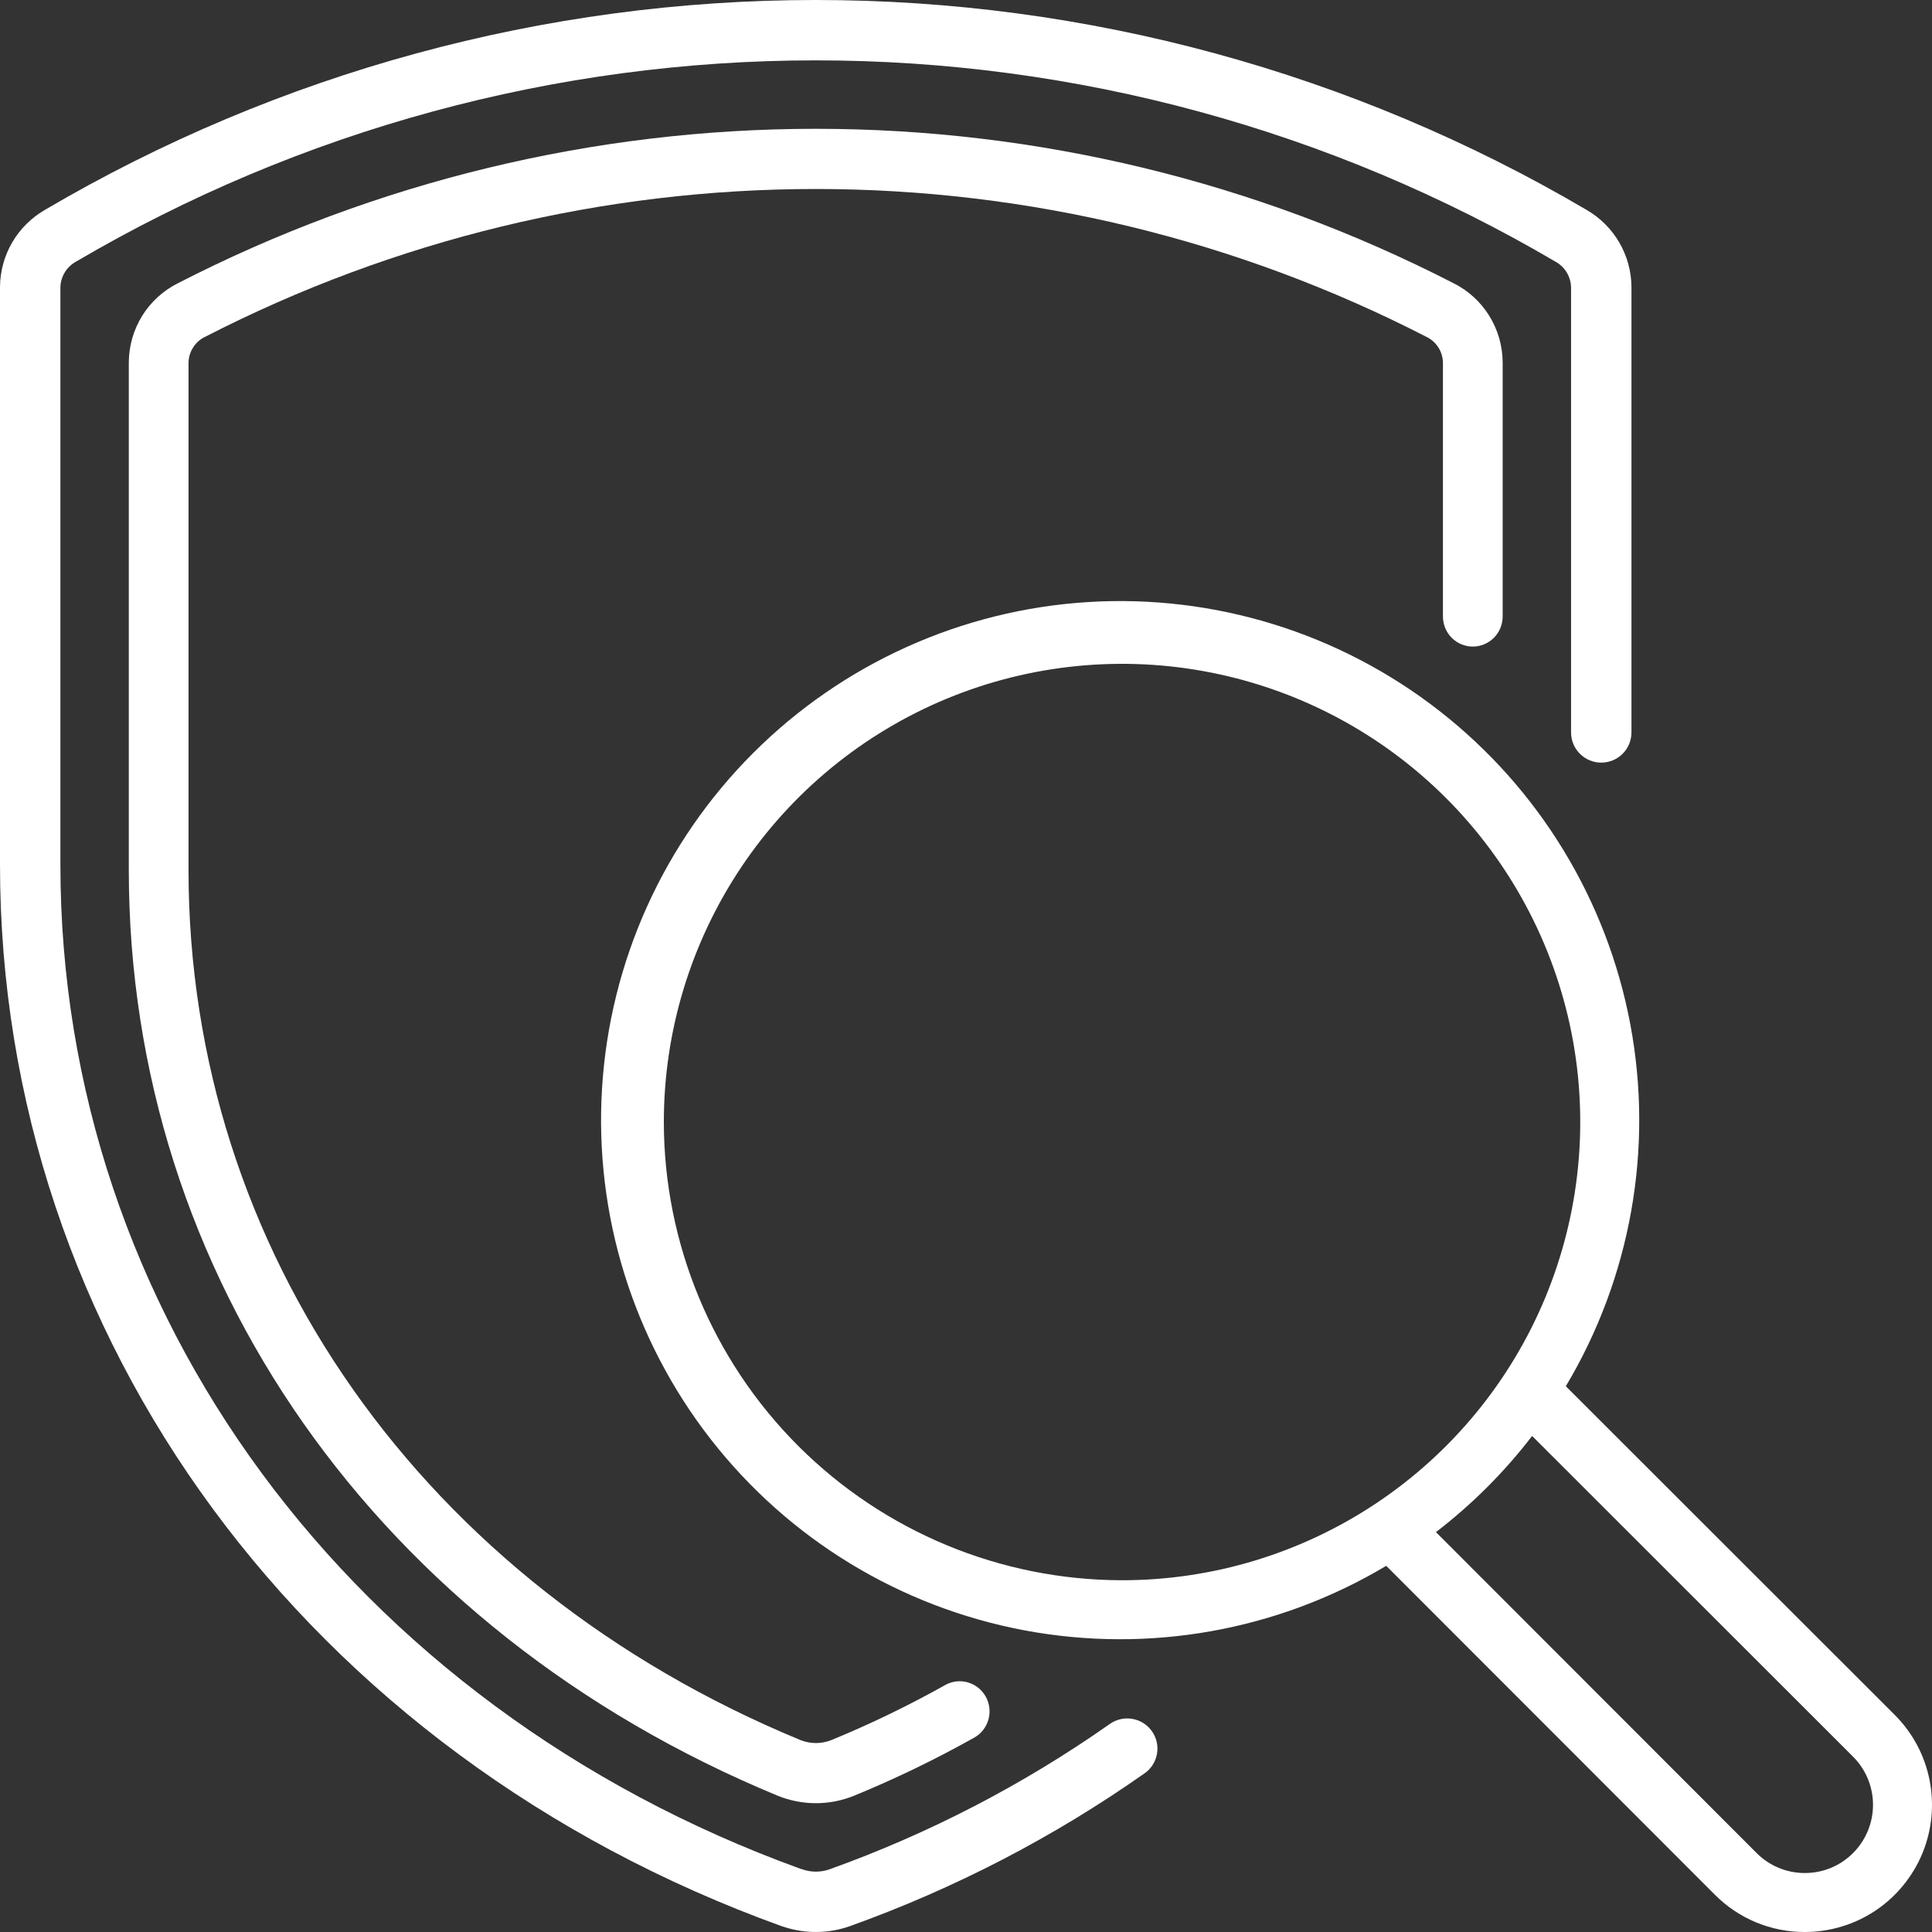 <svg xmlns="http://www.w3.org/2000/svg" width="45" height="45" viewBox="0 0 45 45" fill="none"><rect x="0" y="0" width="45" height="45" fill="#333333" stroke="none"/><path d="M25.849 40.155C23.833 41.571 21.637 42.71 19.317 43.541C19.114 43.612 18.893 43.612 18.69 43.541C18.673 43.535 18.655 43.53 18.637 43.525C8.169 39.727 1.407 30.553 1.407 20.14V6.687C1.411 6.566 1.446 6.448 1.509 6.344C1.572 6.24 1.661 6.155 1.767 6.096C6.99 3.026 12.94 1.406 19 1.406C25.059 1.406 31.009 3.026 36.232 6.096C36.338 6.155 36.428 6.24 36.491 6.344C36.554 6.447 36.589 6.566 36.593 6.687V17.059C36.593 17.246 36.667 17.425 36.799 17.557C36.931 17.689 37.11 17.763 37.296 17.763C37.483 17.763 37.662 17.689 37.794 17.557C37.926 17.425 38 17.246 38 17.059V6.687C37.998 6.322 37.9 5.964 37.716 5.648C37.533 5.333 37.269 5.07 36.953 4.888C31.512 1.688 25.313 0 19 0C12.686 0 6.488 1.688 1.047 4.888C0.73 5.071 0.467 5.333 0.283 5.648C0.1 5.964 0.002 6.322 0 6.687L0 20.14C0 31.168 7.146 40.873 18.205 44.864C18.225 44.871 18.245 44.877 18.266 44.883C18.764 45.045 19.302 45.039 19.795 44.864C22.233 43.99 24.543 42.792 26.661 41.303C26.814 41.196 26.917 41.032 26.949 40.848C26.981 40.664 26.938 40.475 26.83 40.323C26.722 40.171 26.559 40.067 26.375 40.036C26.191 40.004 26.002 40.047 25.849 40.155Z" fill="white"></path><path d="M34.304 15.06C34.489 15.06 34.666 14.986 34.796 14.855C34.927 14.723 35 14.545 35 14.359V8.441C34.998 8.057 34.89 7.682 34.688 7.356C34.487 7.031 34.199 6.768 33.858 6.598C29.258 4.233 24.167 3 19.003 3C13.838 3 8.747 4.232 4.146 6.596C3.804 6.766 3.516 7.029 3.313 7.354C3.111 7.68 3.002 8.057 3 8.441V20.263C3 29.712 8.792 37.974 18.121 41.829C18.689 42.057 19.323 42.057 19.891 41.827C20.851 41.433 21.787 40.98 22.693 40.472C22.773 40.427 22.843 40.367 22.899 40.295C22.956 40.222 22.998 40.139 23.023 40.051C23.047 39.962 23.055 39.87 23.044 39.778C23.033 39.687 23.005 39.598 22.96 39.518C22.915 39.438 22.855 39.367 22.784 39.31C22.712 39.253 22.63 39.211 22.542 39.186C22.454 39.161 22.362 39.153 22.271 39.164C22.18 39.175 22.093 39.204 22.013 39.249C21.157 39.729 20.273 40.156 19.366 40.529C19.134 40.622 18.877 40.622 18.645 40.53C9.853 36.897 4.391 29.131 4.391 20.263V8.441C4.395 8.315 4.433 8.192 4.502 8.087C4.57 7.981 4.667 7.897 4.78 7.844C9.185 5.581 14.059 4.402 19.003 4.402C23.946 4.403 28.82 5.583 33.224 7.846C33.337 7.9 33.432 7.984 33.5 8.089C33.568 8.194 33.605 8.316 33.609 8.441V14.359C33.609 14.545 33.682 14.723 33.812 14.855C33.943 14.986 34.12 15.06 34.304 15.06Z" fill="white"></path><path d="M44.132 39.943L36.471 32.288C37.983 29.757 38.517 26.76 37.974 23.862C37.43 20.964 35.846 18.365 33.52 16.553C31.195 14.741 28.287 13.841 25.344 14.023C22.401 14.205 19.626 15.456 17.541 17.541C15.456 19.626 14.205 22.401 14.023 25.344C13.841 28.287 14.741 31.195 16.553 33.521C18.365 35.847 20.964 37.43 23.862 37.974C26.76 38.517 29.757 37.983 32.288 36.471L39.943 44.132C40.217 44.408 40.544 44.627 40.903 44.776C41.263 44.925 41.648 45.001 42.038 45C42.623 45 43.197 44.826 43.684 44.501C44.171 44.175 44.55 43.712 44.775 43.171C44.999 42.63 45.057 42.034 44.943 41.459C44.829 40.885 44.546 40.357 44.132 39.943ZM15.462 26.134C15.462 24.024 16.088 21.96 17.261 20.205C18.433 18.45 20.1 17.082 22.05 16.274C24 15.467 26.146 15.255 28.216 15.667C30.287 16.079 32.188 17.095 33.681 18.588C35.173 20.08 36.19 21.982 36.602 24.052C37.014 26.122 36.802 28.268 35.995 30.218C35.187 32.169 33.819 33.835 32.064 35.008C30.309 36.181 28.245 36.807 26.135 36.807C23.305 36.804 20.592 35.678 18.592 33.678C16.591 31.677 15.465 28.964 15.462 26.134ZM43.161 43.161C43.014 43.309 42.839 43.426 42.646 43.506C42.453 43.586 42.247 43.627 42.038 43.626C41.829 43.627 41.622 43.586 41.43 43.506C41.237 43.426 41.062 43.309 40.915 43.161L33.446 35.686C34.287 35.04 35.04 34.288 35.686 33.446L43.16 40.915C43.308 41.062 43.425 41.237 43.505 41.43C43.585 41.623 43.626 41.83 43.626 42.038C43.626 42.247 43.585 42.453 43.505 42.646C43.425 42.839 43.309 43.014 43.161 43.161Z" fill="white"></path></svg>